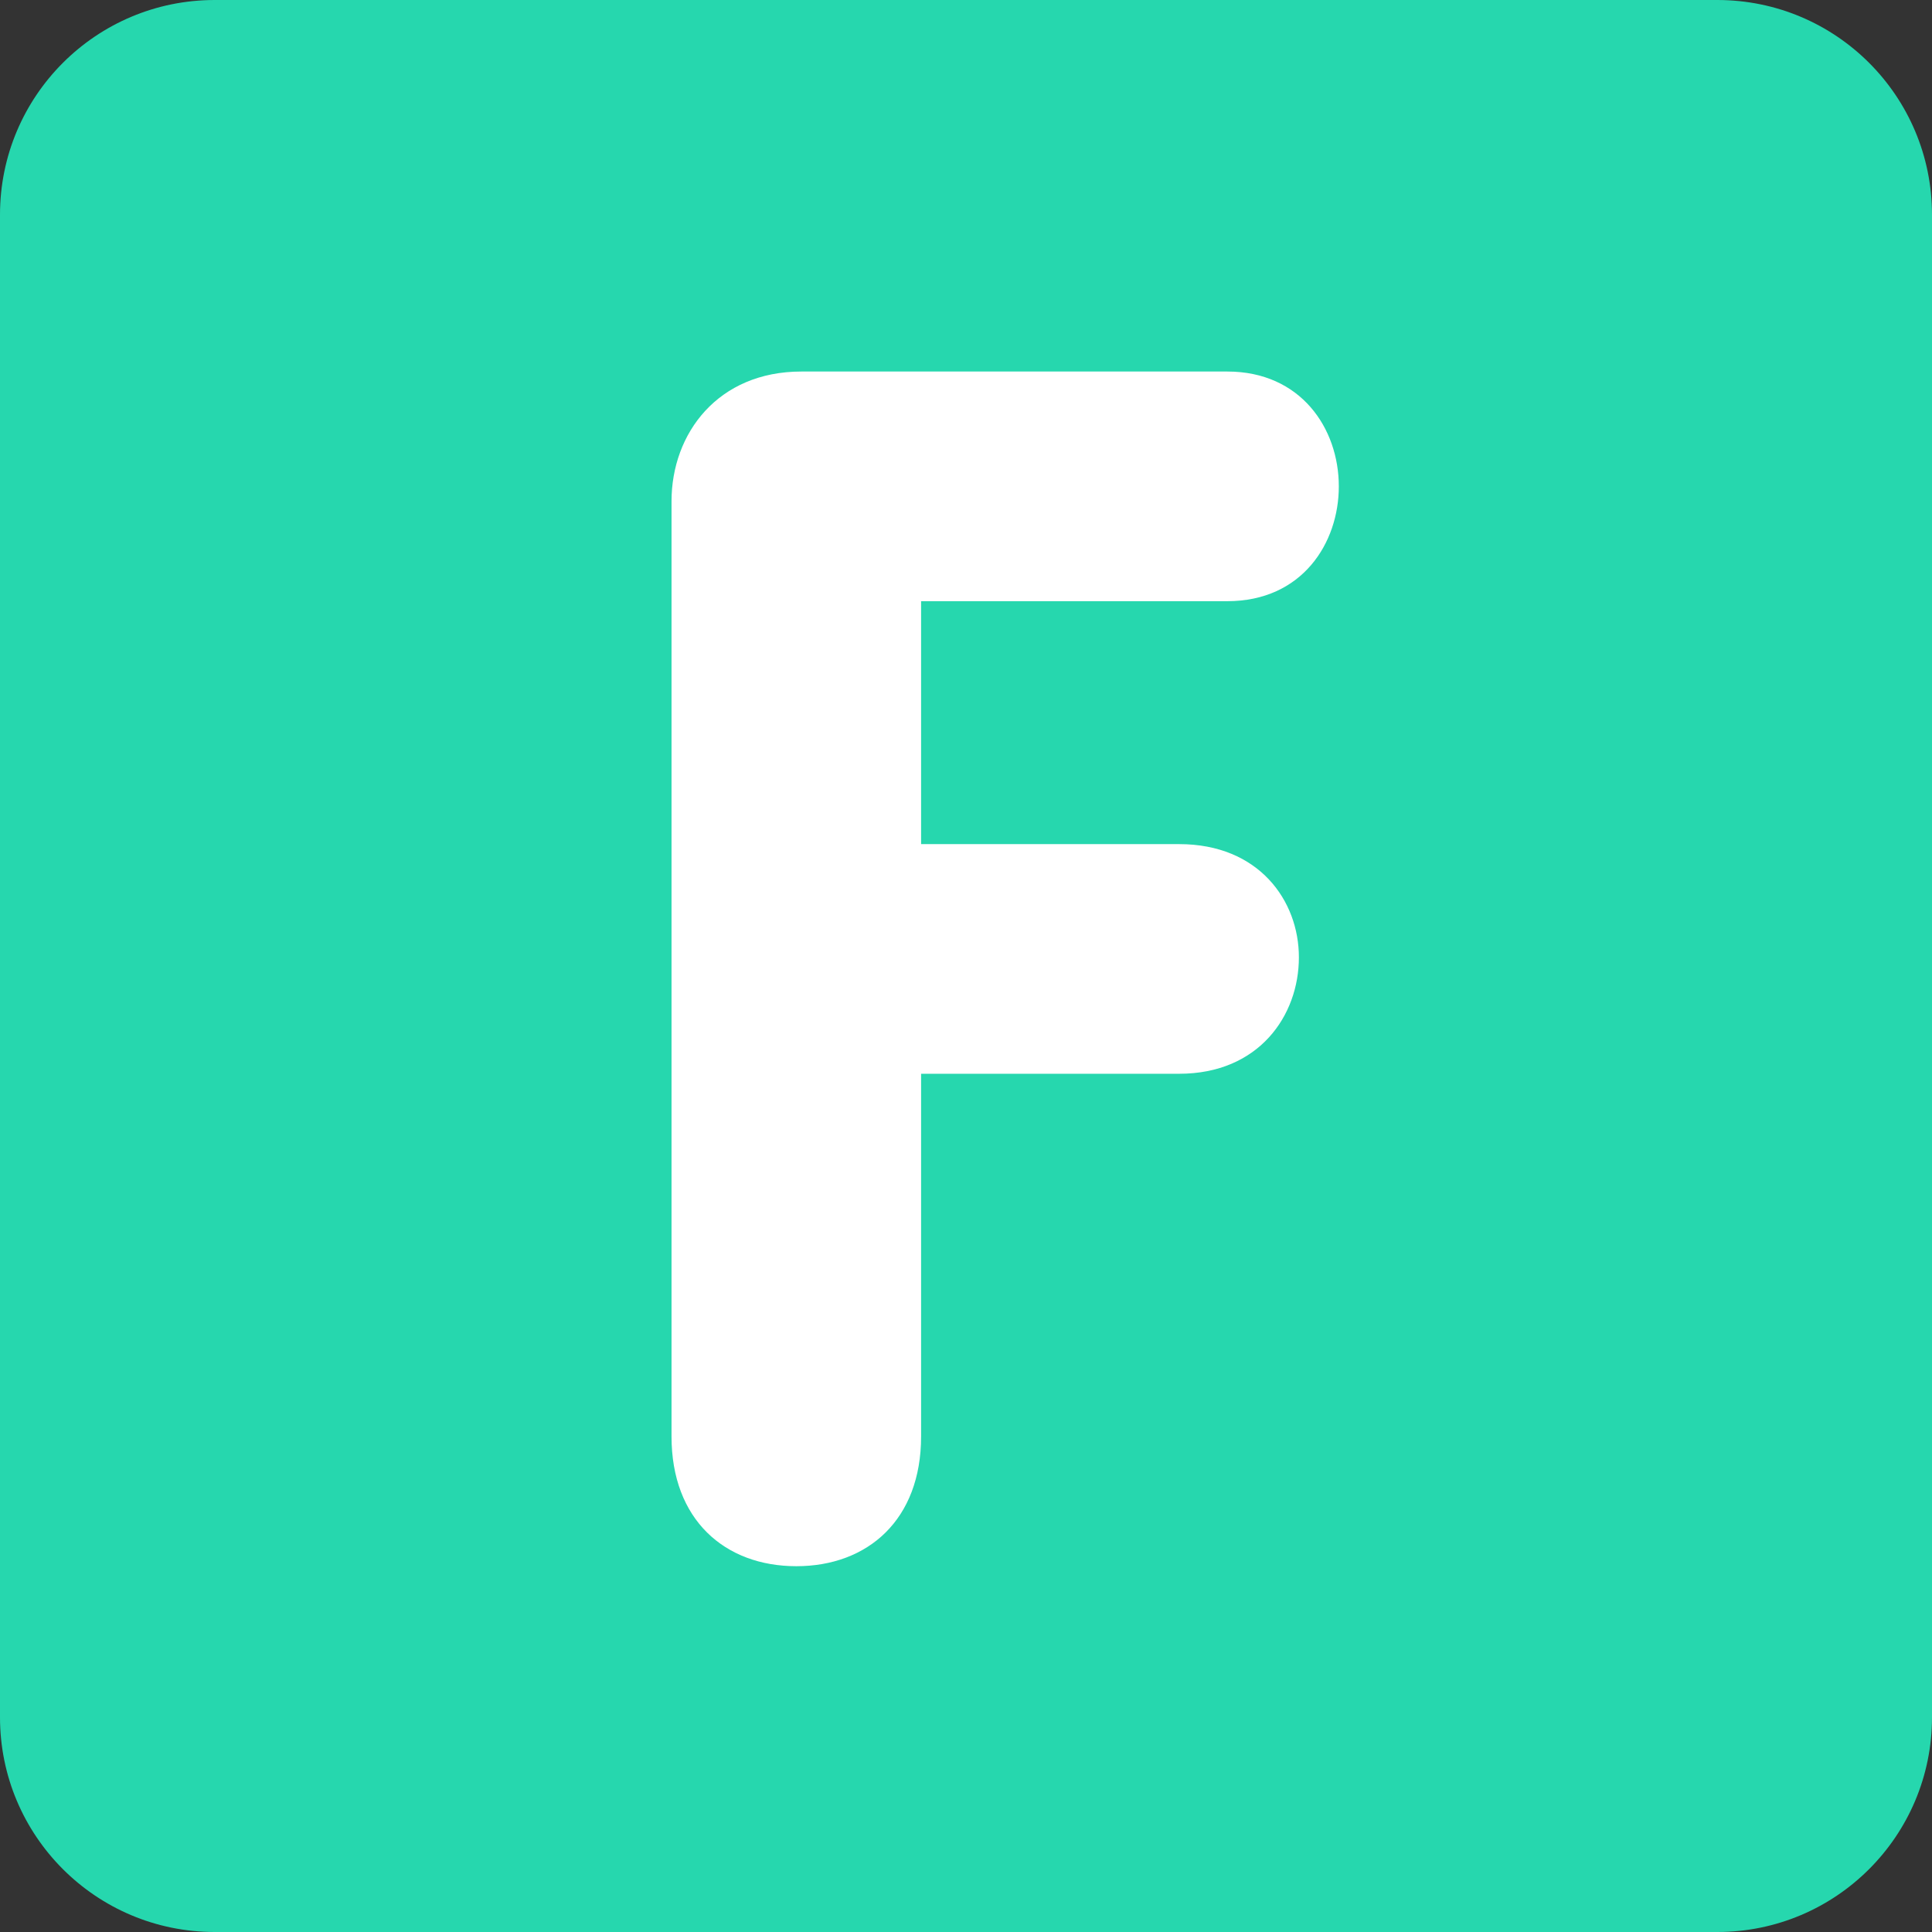 <svg xmlns="http://www.w3.org/2000/svg" viewBox="0 0 512 512" enable-background="new 0 0 512 512" width="200px" height="200px"><rect x="0" y="0" width="512" height="512" fill="#333333" stroke="none"/><path fill="#26d7ae" d="M512 455.1c0 31.43-25.47 56.9-56.9 56.9H56.9C25.46 512 0 486.53 0 455.1V56.9C0 25.46 25.47 0 56.9 0h398.2C486.54 0 512 25.47 512 56.9v398.2z"/><path fill="#fff" d="M177.96 132.86c0-18.07 12.35-34.4 34.4-34.4h112.9c19.4 0 29.54 15 29.54 30.44 0 15-9.7 30.42-29.55 30.42H244.1v64.38h68.38c21.16 0 31.74 15 31.74 30 0 15.43-10.58 30.86-31.74 30.86H244.1v96.13c0 22.04-14.1 34.37-33.06 34.37-18.97 0-33.08-12.33-33.08-34.38V132.85z"/></svg>